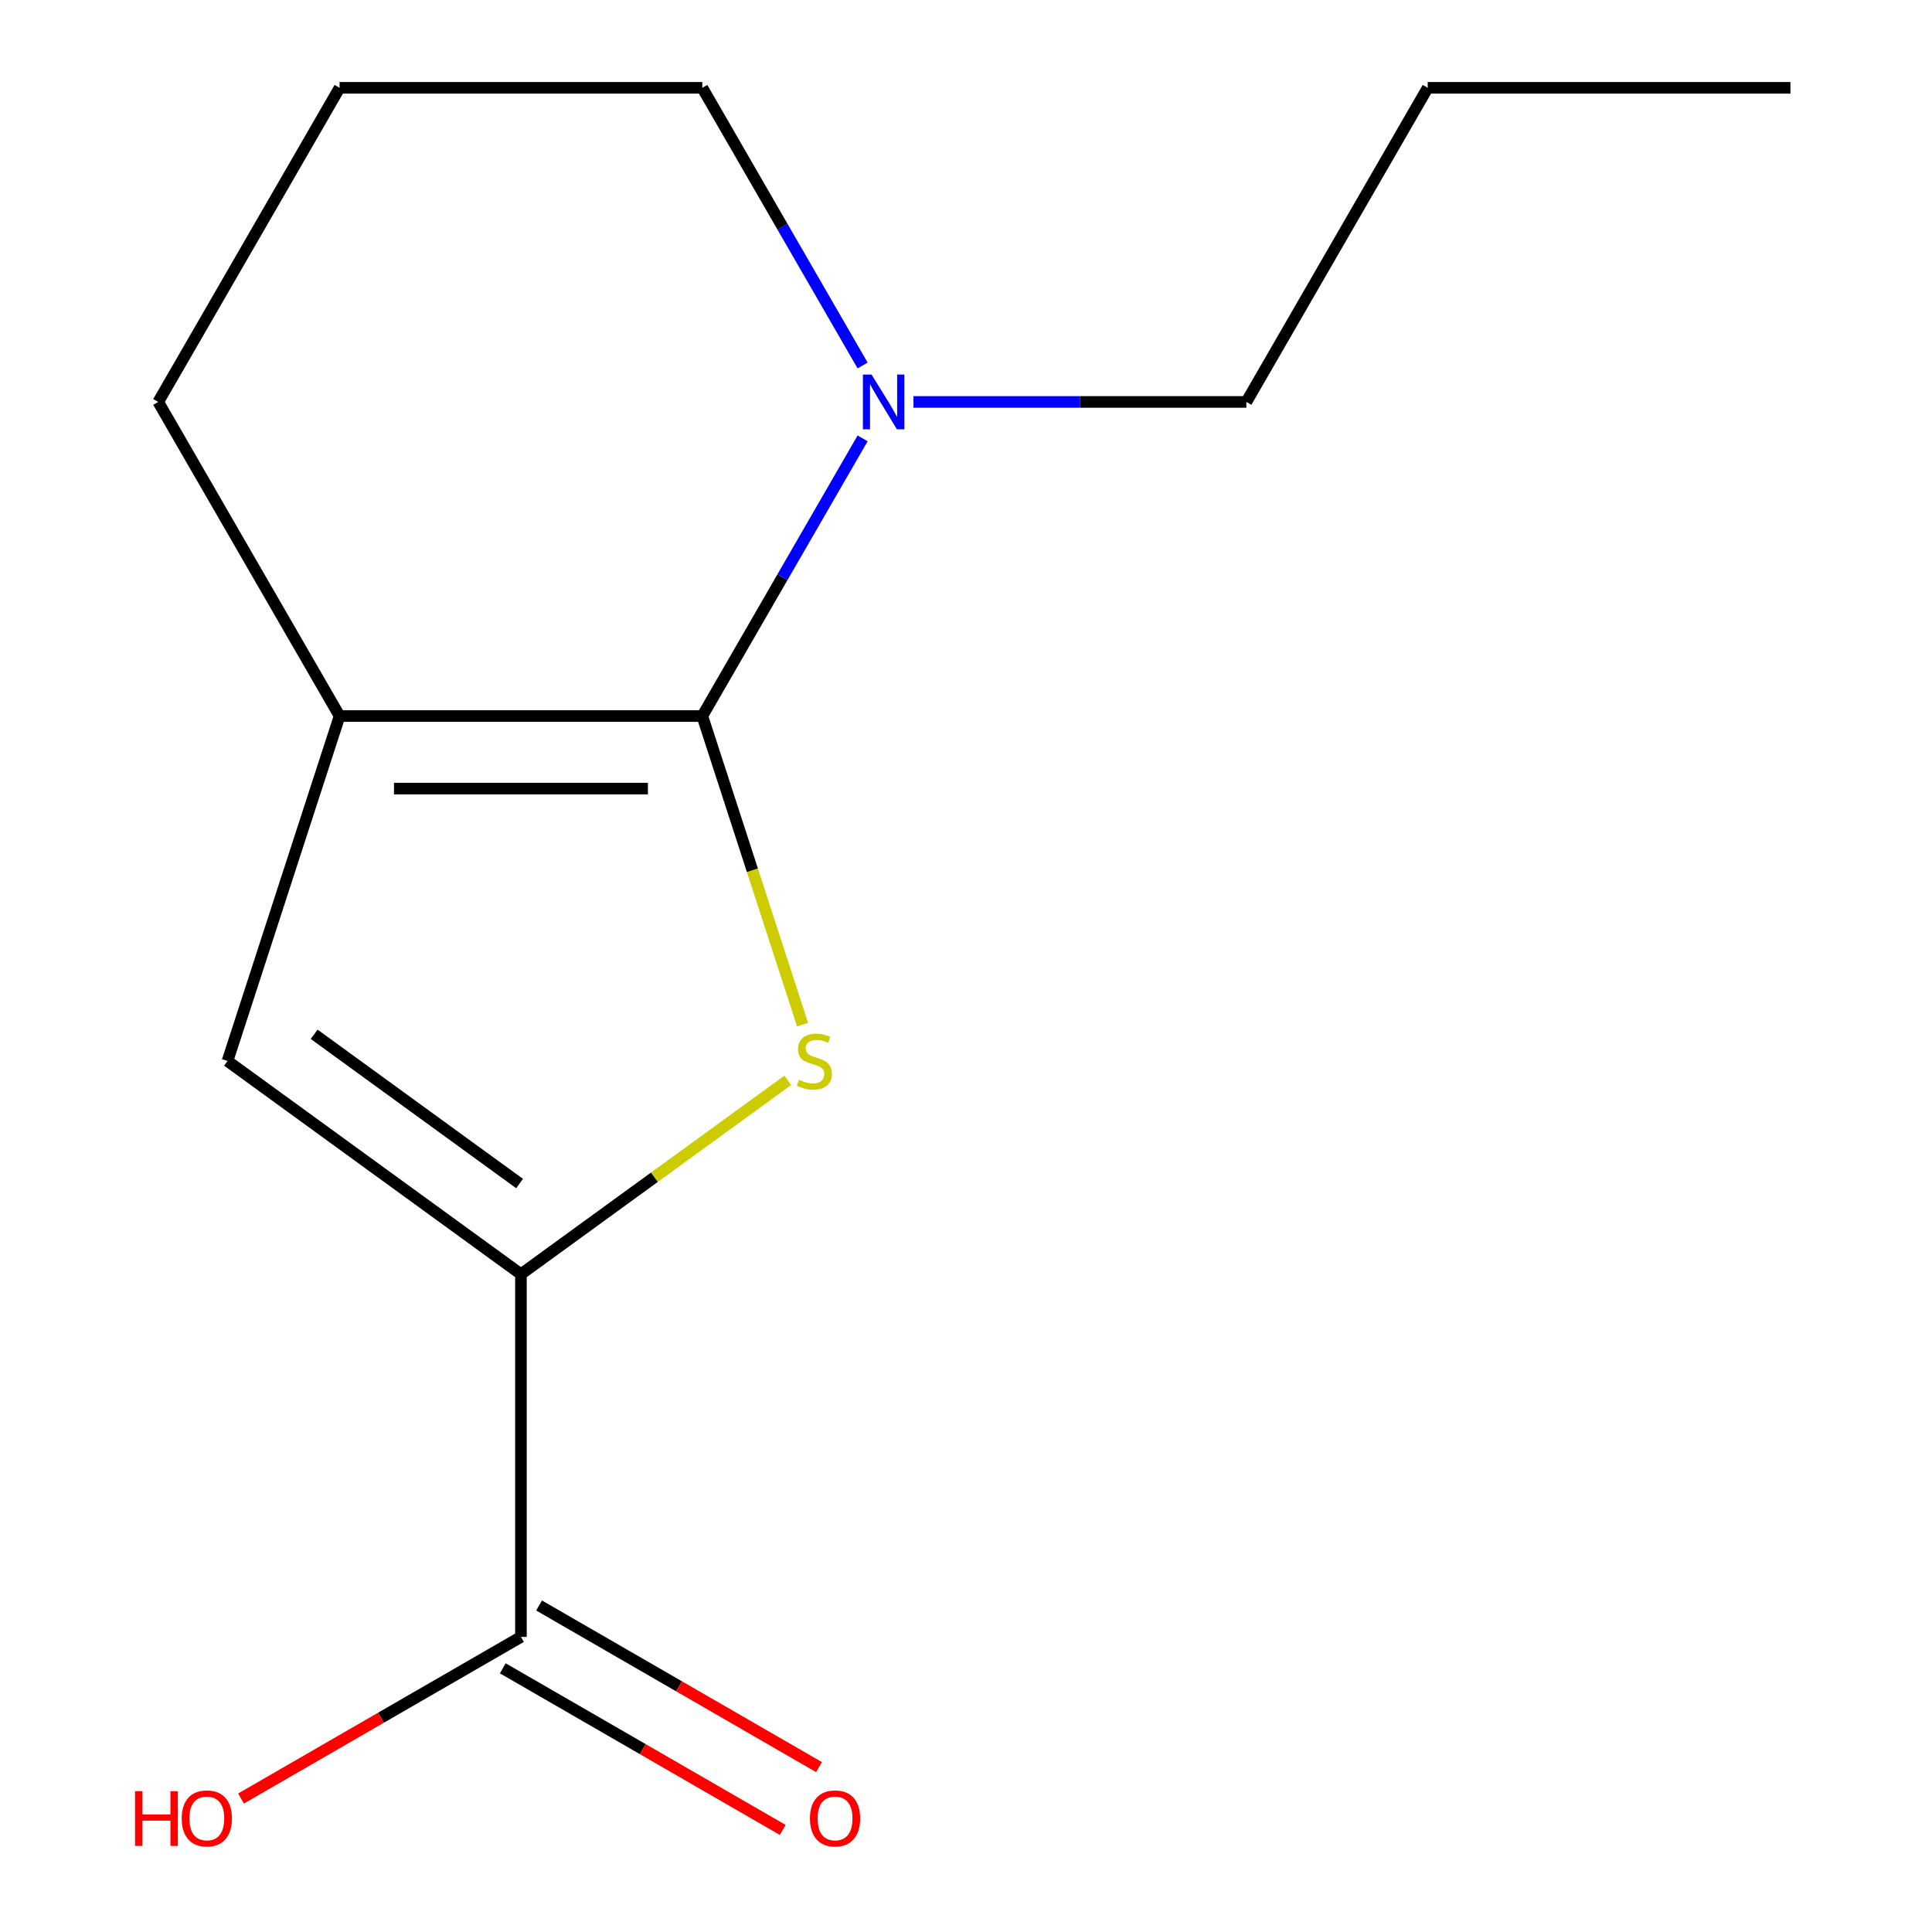 <?xml version='1.0' encoding='iso-8859-1'?>
<svg version='1.1' baseProfile='full'
              xmlns='http://www.w3.org/2000/svg'
                      xmlns:rdkit='http://www.rdkit.org/xml'
                      xmlns:xlink='http://www.w3.org/1999/xlink'
                  xml:space='preserve'
width='1000px' height='1000px' viewBox='0 0 1000 1000'>
<!-- END OF HEADER -->
<rect style='opacity:1.0;fill:#FFFFFF;stroke:none' width='1000' height='1000' x='0' y='0'> </rect>
<path class='bond-0' d='M 363.508,370.625 L 389.459,450.493' style='fill:none;fill-rule:evenodd;stroke:#000000;stroke-width:6px;stroke-linecap:butt;stroke-linejoin:miter;stroke-opacity:1' />
<path class='bond-0' d='M 389.459,450.493 L 415.409,530.361' style='fill:none;fill-rule:evenodd;stroke:#CCCC00;stroke-width:6px;stroke-linecap:butt;stroke-linejoin:miter;stroke-opacity:1' />
<path class='bond-2' d='M 363.508,370.625 L 175.771,370.625' style='fill:none;fill-rule:evenodd;stroke:#000000;stroke-width:6px;stroke-linecap:butt;stroke-linejoin:miter;stroke-opacity:1' />
<path class='bond-2' d='M 335.347,408.173 L 203.931,408.173' style='fill:none;fill-rule:evenodd;stroke:#000000;stroke-width:6px;stroke-linecap:butt;stroke-linejoin:miter;stroke-opacity:1' />
<path class='bond-4' d='M 363.508,370.625 L 405,298.759' style='fill:none;fill-rule:evenodd;stroke:#000000;stroke-width:6px;stroke-linecap:butt;stroke-linejoin:miter;stroke-opacity:1' />
<path class='bond-4' d='M 405,298.759 L 446.492,226.893' style='fill:none;fill-rule:evenodd;stroke:#0000FF;stroke-width:6px;stroke-linecap:butt;stroke-linejoin:miter;stroke-opacity:1' />
<path class='bond-1' d='M 407.749,559.181 L 338.694,609.353' style='fill:none;fill-rule:evenodd;stroke:#CCCC00;stroke-width:6px;stroke-linecap:butt;stroke-linejoin:miter;stroke-opacity:1' />
<path class='bond-1' d='M 338.694,609.353 L 269.639,659.524' style='fill:none;fill-rule:evenodd;stroke:#000000;stroke-width:6px;stroke-linecap:butt;stroke-linejoin:miter;stroke-opacity:1' />
<path class='bond-5' d='M 269.639,659.524 L 269.639,847.261' style='fill:none;fill-rule:evenodd;stroke:#000000;stroke-width:6px;stroke-linecap:butt;stroke-linejoin:miter;stroke-opacity:1' />
<path class='bond-14' d='M 269.639,659.524 L 117.756,549.174' style='fill:none;fill-rule:evenodd;stroke:#000000;stroke-width:6px;stroke-linecap:butt;stroke-linejoin:miter;stroke-opacity:1' />
<path class='bond-14' d='M 268.927,612.595 L 162.609,535.35' style='fill:none;fill-rule:evenodd;stroke:#000000;stroke-width:6px;stroke-linecap:butt;stroke-linejoin:miter;stroke-opacity:1' />
<path class='bond-3' d='M 175.771,370.625 L 117.756,549.174' style='fill:none;fill-rule:evenodd;stroke:#000000;stroke-width:6px;stroke-linecap:butt;stroke-linejoin:miter;stroke-opacity:1' />
<path class='bond-8' d='M 175.771,370.625 L 81.902,208.04' style='fill:none;fill-rule:evenodd;stroke:#000000;stroke-width:6px;stroke-linecap:butt;stroke-linejoin:miter;stroke-opacity:1' />
<path class='bond-9' d='M 446.492,189.187 L 405,117.321' style='fill:none;fill-rule:evenodd;stroke:#0000FF;stroke-width:6px;stroke-linecap:butt;stroke-linejoin:miter;stroke-opacity:1' />
<path class='bond-9' d='M 405,117.321 L 363.508,45.455' style='fill:none;fill-rule:evenodd;stroke:#000000;stroke-width:6px;stroke-linecap:butt;stroke-linejoin:miter;stroke-opacity:1' />
<path class='bond-10' d='M 472.81,208.04 L 558.962,208.04' style='fill:none;fill-rule:evenodd;stroke:#0000FF;stroke-width:6px;stroke-linecap:butt;stroke-linejoin:miter;stroke-opacity:1' />
<path class='bond-10' d='M 558.962,208.04 L 645.114,208.04' style='fill:none;fill-rule:evenodd;stroke:#000000;stroke-width:6px;stroke-linecap:butt;stroke-linejoin:miter;stroke-opacity:1' />
<path class='bond-6' d='M 260.252,863.52 L 332.698,905.347' style='fill:none;fill-rule:evenodd;stroke:#000000;stroke-width:6px;stroke-linecap:butt;stroke-linejoin:miter;stroke-opacity:1' />
<path class='bond-6' d='M 332.698,905.347 L 405.144,947.173' style='fill:none;fill-rule:evenodd;stroke:#FF0000;stroke-width:6px;stroke-linecap:butt;stroke-linejoin:miter;stroke-opacity:1' />
<path class='bond-6' d='M 279.026,831.003 L 351.472,872.83' style='fill:none;fill-rule:evenodd;stroke:#000000;stroke-width:6px;stroke-linecap:butt;stroke-linejoin:miter;stroke-opacity:1' />
<path class='bond-6' d='M 351.472,872.83 L 423.918,914.656' style='fill:none;fill-rule:evenodd;stroke:#FF0000;stroke-width:6px;stroke-linecap:butt;stroke-linejoin:miter;stroke-opacity:1' />
<path class='bond-7' d='M 269.639,847.261 L 197.193,889.088' style='fill:none;fill-rule:evenodd;stroke:#000000;stroke-width:6px;stroke-linecap:butt;stroke-linejoin:miter;stroke-opacity:1' />
<path class='bond-7' d='M 197.193,889.088 L 124.747,930.915' style='fill:none;fill-rule:evenodd;stroke:#FF0000;stroke-width:6px;stroke-linecap:butt;stroke-linejoin:miter;stroke-opacity:1' />
<path class='bond-15' d='M 81.902,208.04 L 175.771,45.455' style='fill:none;fill-rule:evenodd;stroke:#000000;stroke-width:6px;stroke-linecap:butt;stroke-linejoin:miter;stroke-opacity:1' />
<path class='bond-11' d='M 363.508,45.455 L 175.771,45.455' style='fill:none;fill-rule:evenodd;stroke:#000000;stroke-width:6px;stroke-linecap:butt;stroke-linejoin:miter;stroke-opacity:1' />
<path class='bond-12' d='M 645.114,208.04 L 738.983,45.455' style='fill:none;fill-rule:evenodd;stroke:#000000;stroke-width:6px;stroke-linecap:butt;stroke-linejoin:miter;stroke-opacity:1' />
<path class='bond-13' d='M 738.983,45.455 L 926.721,45.455' style='fill:none;fill-rule:evenodd;stroke:#000000;stroke-width:6px;stroke-linecap:butt;stroke-linejoin:miter;stroke-opacity:1' />
<path  class='atom-1' d='M 413.522 558.894
Q 413.842 559.014, 415.162 559.574
Q 416.482 560.134, 417.922 560.494
Q 419.402 560.814, 420.842 560.814
Q 423.522 560.814, 425.082 559.534
Q 426.642 558.214, 426.642 555.934
Q 426.642 554.374, 425.842 553.414
Q 425.082 552.454, 423.882 551.934
Q 422.682 551.414, 420.682 550.814
Q 418.162 550.054, 416.642 549.334
Q 415.162 548.614, 414.082 547.094
Q 413.042 545.574, 413.042 543.014
Q 413.042 539.454, 415.442 537.254
Q 417.882 535.054, 422.682 535.054
Q 425.962 535.054, 429.682 536.614
L 428.762 539.694
Q 425.362 538.294, 422.802 538.294
Q 420.042 538.294, 418.522 539.454
Q 417.002 540.574, 417.042 542.534
Q 417.042 544.054, 417.802 544.974
Q 418.602 545.894, 419.722 546.414
Q 420.882 546.934, 422.802 547.534
Q 425.362 548.334, 426.882 549.134
Q 428.402 549.934, 429.482 551.574
Q 430.602 553.174, 430.602 555.934
Q 430.602 559.854, 427.962 561.974
Q 425.362 564.054, 421.002 564.054
Q 418.482 564.054, 416.562 563.494
Q 414.682 562.974, 412.442 562.054
L 413.522 558.894
' fill='#CCCC00'/>
<path  class='atom-5' d='M 451.117 193.88
L 460.397 208.88
Q 461.317 210.36, 462.797 213.04
Q 464.277 215.72, 464.357 215.88
L 464.357 193.88
L 468.117 193.88
L 468.117 222.2
L 464.237 222.2
L 454.277 205.8
Q 453.117 203.88, 451.877 201.68
Q 450.677 199.48, 450.317 198.8
L 450.317 222.2
L 446.637 222.2
L 446.637 193.88
L 451.117 193.88
' fill='#0000FF'/>
<path  class='atom-7' d='M 419.225 941.21
Q 419.225 934.41, 422.585 930.61
Q 425.945 926.81, 432.225 926.81
Q 438.505 926.81, 441.865 930.61
Q 445.225 934.41, 445.225 941.21
Q 445.225 948.09, 441.825 952.01
Q 438.425 955.89, 432.225 955.89
Q 425.985 955.89, 422.585 952.01
Q 419.225 948.13, 419.225 941.21
M 432.225 952.69
Q 436.545 952.69, 438.865 949.81
Q 441.225 946.89, 441.225 941.21
Q 441.225 935.65, 438.865 932.85
Q 436.545 930.01, 432.225 930.01
Q 427.905 930.01, 425.545 932.81
Q 423.225 935.61, 423.225 941.21
Q 423.225 946.93, 425.545 949.81
Q 427.905 952.69, 432.225 952.69
' fill='#FF0000'/>
<path  class='atom-8' d='M 69.894 927.13
L 73.734 927.13
L 73.734 939.17
L 88.214 939.17
L 88.214 927.13
L 92.054 927.13
L 92.054 955.45
L 88.214 955.45
L 88.214 942.37
L 73.734 942.37
L 73.734 955.45
L 69.894 955.45
L 69.894 927.13
' fill='#FF0000'/>
<path  class='atom-8' d='M 94.054 941.21
Q 94.054 934.41, 97.414 930.61
Q 100.774 926.81, 107.054 926.81
Q 113.334 926.81, 116.694 930.61
Q 120.054 934.41, 120.054 941.21
Q 120.054 948.09, 116.654 952.01
Q 113.254 955.89, 107.054 955.89
Q 100.814 955.89, 97.414 952.01
Q 94.054 948.13, 94.054 941.21
M 107.054 952.69
Q 111.374 952.69, 113.694 949.81
Q 116.054 946.89, 116.054 941.21
Q 116.054 935.65, 113.694 932.85
Q 111.374 930.01, 107.054 930.01
Q 102.734 930.01, 100.374 932.81
Q 98.054 935.61, 98.054 941.21
Q 98.054 946.93, 100.374 949.81
Q 102.734 952.69, 107.054 952.69
' fill='#FF0000'/>
</svg>
